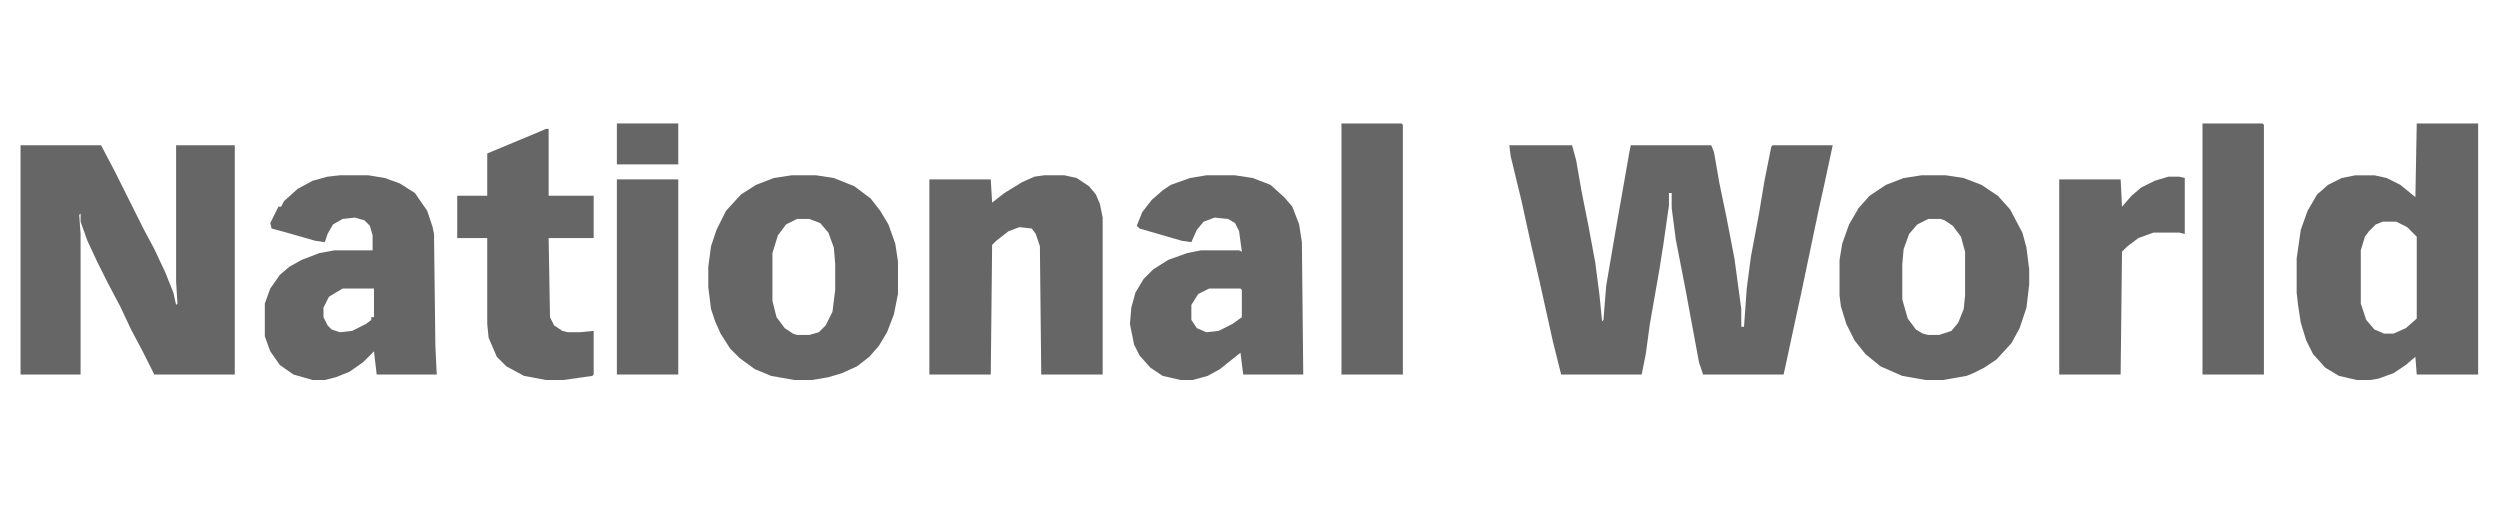 <svg style="fill-rule:evenodd;clip-rule:evenodd;stroke-linejoin:round;stroke-miterlimit:2;" xml:space="preserve" xmlns:xlink="http://www.w3.org/1999/xlink" xmlns="http://www.w3.org/2000/svg" version="1.1" viewBox="0 0 1759 355" height="100%" width="100%"><g><path style="fill:#666;fill-rule:nonzero;" d="M1061.94,102.215l44.165,0l2.88,10.561l3.841,22.083l4.8,24.003l4.801,25.923l2.88,22.083l1.92,19.202l0.96,-0.96l1.921,-24.003l6.72,-39.365l9.602,-54.726l0.96,-4.801l56.647,0l1.92,4.801l3.84,22.082l4.801,23.043l5.76,29.764l4.801,35.524l0,12.481l1.92,0l1.92,-26.883l2.881,-22.082l5.761,-30.724l3.84,-23.043l4.801,-24.003l0.96,-0.96l42.245,0l-5.761,26.883l-3.84,17.282l-3.841,18.243l-8.641,41.285l-4.8,22.082l-5.761,26.883l-1.92,8.641l-56.647,0l-2.881,-8.641l-9.601,-51.846l-6.72,-34.564l-2.881,-22.083l0,-10.561l-1.92,0l-0,8.641l-3.841,26.883l-2.88,18.243l-6.721,38.404l-2.88,21.123l-2.88,14.401l-56.647,0l-5.761,-23.042l-9.601,-43.205l-5.761,-24.963l-6.72,-30.724l-7.681,-31.684l-0.96,-7.681Z"></path><path style="fill:#666;fill-rule:nonzero;" d="M14.458,102.215l56.647,0l9.601,18.242l20.163,40.325l7.681,14.402l7.68,16.322l5.761,14.402l1.92,8.641l0.961,-0.96l-0.961,-15.362l0,-96.012l41.285,0l0,161.299l-56.646,0l-7.681,-15.361l-8.641,-16.322l-7.681,-16.322l-8.641,-16.322l-7.681,-15.362l-6.721,-14.402l-4.801,-13.441l0,-5.761l-0.96,0.96l0.96,13.442l0,98.891l-42.245,0l0,-161.299Z"></path><path style="fill:#666;fill-rule:nonzero;" d="M1700.42,86.853l43.205,0l0,176.661l-43.205,0l-0.96,-12.481l-6.721,5.761l-8.641,5.76l-10.561,3.841l-5.761,0.96l-9.601,-0l-12.482,-2.88l-9.601,-5.761l-8.641,-9.601l-4.8,-9.601l-3.841,-12.482l-1.92,-12.481l-0.96,-8.641l-0,-24.003l2.88,-20.163l4.801,-13.441l6.72,-11.522l7.681,-6.72l9.602,-4.801l9.601,-1.92l13.441,-0l8.641,1.92l9.601,4.801l10.562,8.641l0.96,-51.847Zm-24.003,69.129l-4.801,1.92l-4.8,4.8l-2.881,3.841l-2.88,9.601l0,37.445l3.841,11.521l5.76,6.721l6.721,2.88l6.721,0l8.641,-3.84l7.681,-6.721l-0,-57.607l-6.721,-6.721l-7.681,-3.84l-9.601,-0Z"></path><path style="fill:#666;fill-rule:nonzero;" d="M734.544,123.338l14.402,-0l8.641,1.92l8.641,5.761l4.801,5.76l2.88,6.721l1.92,9.601l0,110.413l-43.205,0l-0.96,-90.25l-2.88,-8.641l-2.881,-3.841l-8.641,-0.96l-7.681,2.88l-8.641,6.721l-2.88,2.881l-0.96,91.21l-43.205,0l-0,-137.296l43.205,0l0.96,16.322l8.641,-6.721l12.482,-7.681l8.641,-3.84l6.72,-0.96Z"></path><path style="fill:#666;fill-rule:nonzero;" d="M848.798,123.338l20.162,-0l12.482,1.92l12.481,4.801l9.602,8.641l5.76,6.72l4.801,12.482l1.92,12.481l0.96,93.131l-42.245,0l-1.92,-15.361l-14.402,11.521l-8.641,4.801l-10.561,2.88l-8.641,-0l-12.482,-2.88l-8.641,-5.761l-7.681,-8.641l-3.84,-7.681l-2.88,-14.402l0.96,-11.521l2.88,-10.561l5.761,-9.602l6.721,-6.72l10.561,-6.721l13.441,-4.801l9.602,-1.92l26.883,0l1.92,0.96l-1.92,-14.402l-2.881,-5.76l-4.8,-2.881l-9.601,-0.96l-7.681,2.881l-4.801,5.76l-3.84,8.641l-6.721,-0.96l-29.764,-8.641l-1.92,-1.92l3.841,-9.601l6.72,-8.641l7.681,-6.721l5.761,-3.84l13.442,-4.801l11.521,-1.92Zm1.92,79.689l-7.681,3.841l-4.8,7.681l-0,10.561l3.84,5.761l6.721,2.88l8.641,-0.96l9.601,-4.801l6.721,-4.8l0,-19.203l-0.96,-0.96l-22.083,0Z"></path><path style="fill:#666;fill-rule:nonzero;" d="M239.125,123.338l20.163,-0l11.521,1.92l10.561,3.84l10.561,6.721l8.642,12.482l3.84,11.521l0.96,4.801l0.96,78.729l0.96,20.162l-42.245,0l-1.92,-16.321l-7.681,7.68l-9.601,6.721l-9.601,3.841l-7.681,1.92l-8.641,-0l-13.442,-3.841l-9.601,-6.72l-6.721,-9.601l-3.84,-10.562l-0,-23.042l3.84,-10.562l6.721,-9.601l6.721,-5.761l8.641,-4.8l12.481,-4.801l10.562,-1.92l26.883,0l-0,-10.561l-1.92,-6.721l-3.841,-3.84l-6.721,-1.921l-8.641,0.96l-6.72,3.841l-3.841,6.721l-1.92,5.76l-6.721,-0.96l-20.162,-5.76l-10.562,-2.881l-0.96,-3.84l5.761,-11.522l1.92,0l1.92,-3.84l9.602,-8.641l10.561,-5.761l10.561,-2.88l8.641,-0.96Zm1.92,79.689l-9.601,5.761l-3.84,7.681l-0,6.721l2.88,5.76l2.88,2.881l5.761,1.92l8.641,-0.96l9.601,-4.801l3.841,-2.88l-0,-1.92l1.92,-0l0,-20.163l-22.083,0Z"></path><path style="fill:#666;fill-rule:nonzero;" d="M556.923,123.338l17.282,-0l12.482,1.92l14.401,5.761l11.522,8.641l6.721,8.641l5.76,9.601l4.801,13.441l1.92,12.482l0,23.043l-2.88,14.401l-4.801,12.482l-5.76,9.601l-6.721,7.681l-8.641,6.721l-10.562,4.8l-9.601,2.881l-11.521,1.92l-12.482,-0l-16.322,-2.88l-11.521,-4.801l-10.561,-7.681l-6.721,-6.721l-6.721,-10.561l-3.84,-8.641l-2.881,-8.641l-1.92,-15.362l0,-14.402l1.92,-14.401l3.841,-11.522l6.721,-13.441l10.561,-11.522l10.561,-6.72l12.482,-4.801l12.481,-1.92Zm3.841,30.723l-7.681,3.841l-5.761,7.681l-3.84,12.481l-0,33.604l2.88,11.522l5.761,7.681l5.76,3.84l2.881,0.96l8.641,0l6.72,-1.92l4.801,-4.801l4.801,-9.601l1.92,-15.362l-0,-18.242l-0.96,-11.521l-3.841,-10.561l-5.76,-6.721l-7.681,-2.881l-8.641,0Z"></path><path style="fill:#666;fill-rule:nonzero;" d="M1351.9,123.338l17.282,-0l12.482,1.92l12.481,4.801l11.522,7.68l8.641,9.602l8.641,16.322l2.88,10.561l1.92,15.362l0,10.561l-1.92,16.322l-4.801,14.402l-5.76,10.561l-10.562,11.521l-8.641,5.761l-7.68,3.84l-4.801,1.921l-16.322,2.88l-12.481,-0l-16.322,-2.88l-15.362,-6.721l-10.562,-8.641l-7.68,-9.601l-5.761,-11.522l-3.841,-12.481l-0.96,-7.681l0,-24.963l1.921,-11.522l4.8,-13.441l6.721,-11.522l7.681,-8.641l11.521,-7.68l12.482,-4.801l12.481,-1.92Zm4.801,30.723l-7.681,3.841l-5.761,6.721l-3.84,10.561l-0.96,10.561l-0,24.963l3.84,13.442l5.761,7.681l4.8,2.88l3.841,0.96l7.681,0l8.641,-2.88l4.8,-5.761l3.841,-9.601l0.96,-9.601l-0,-30.724l-2.88,-10.561l-5.761,-7.681l-5.761,-3.84l-2.88,-0.961l-8.641,0Z"></path><path style="fill:#666;fill-rule:nonzero;" d="M384.103,90.694l1.92,-0l-0,47.045l31.684,0l-0,29.764l-31.684,0l0.96,55.687l2.88,5.76l5.761,3.841l3.84,0.96l8.641,-0l9.602,-0.96l-0,30.723l-0.961,0.961l-20.162,2.88l-12.481,-0l-15.362,-2.88l-12.482,-6.721l-6.721,-6.721l-5.76,-13.442l-0.96,-9.601l-0,-60.487l-21.123,0l0,-29.764l21.123,0l-0,-29.763l34.564,-14.402l6.721,-2.88Z"></path><path style="fill:#666;fill-rule:nonzero;" d="M1549.68,86.853l42.245,0l0.96,0.96l-0,175.701l-43.205,0l-0,-176.661Z"></path><path style="fill:#666;fill-rule:nonzero;" d="M943.849,86.853l42.245,0l0.961,0.96l-0,175.701l-43.206,0l0,-176.661Z"></path><path style="fill:#666;fill-rule:nonzero;" d="M1525.68,124.298l7.681,-0l3.84,0.96l0,39.365l-3.84,-0.96l-18.242,-0l-10.562,3.84l-7.68,5.761l-3.841,3.84l-0.96,86.41l-43.205,0l-0,-137.296l43.205,0l0.96,19.202l6.721,-7.681l6.721,-5.76l9.601,-4.801l9.601,-2.88Z"></path><rect style="fill:#666;fill-rule:nonzero;" height="137.296" width="43.205" y="126.218" x="434.028"></rect><rect style="fill:#666;fill-rule:nonzero;" height="28.803" width="43.205" y="86.853" x="434.028"></rect></g></svg>
